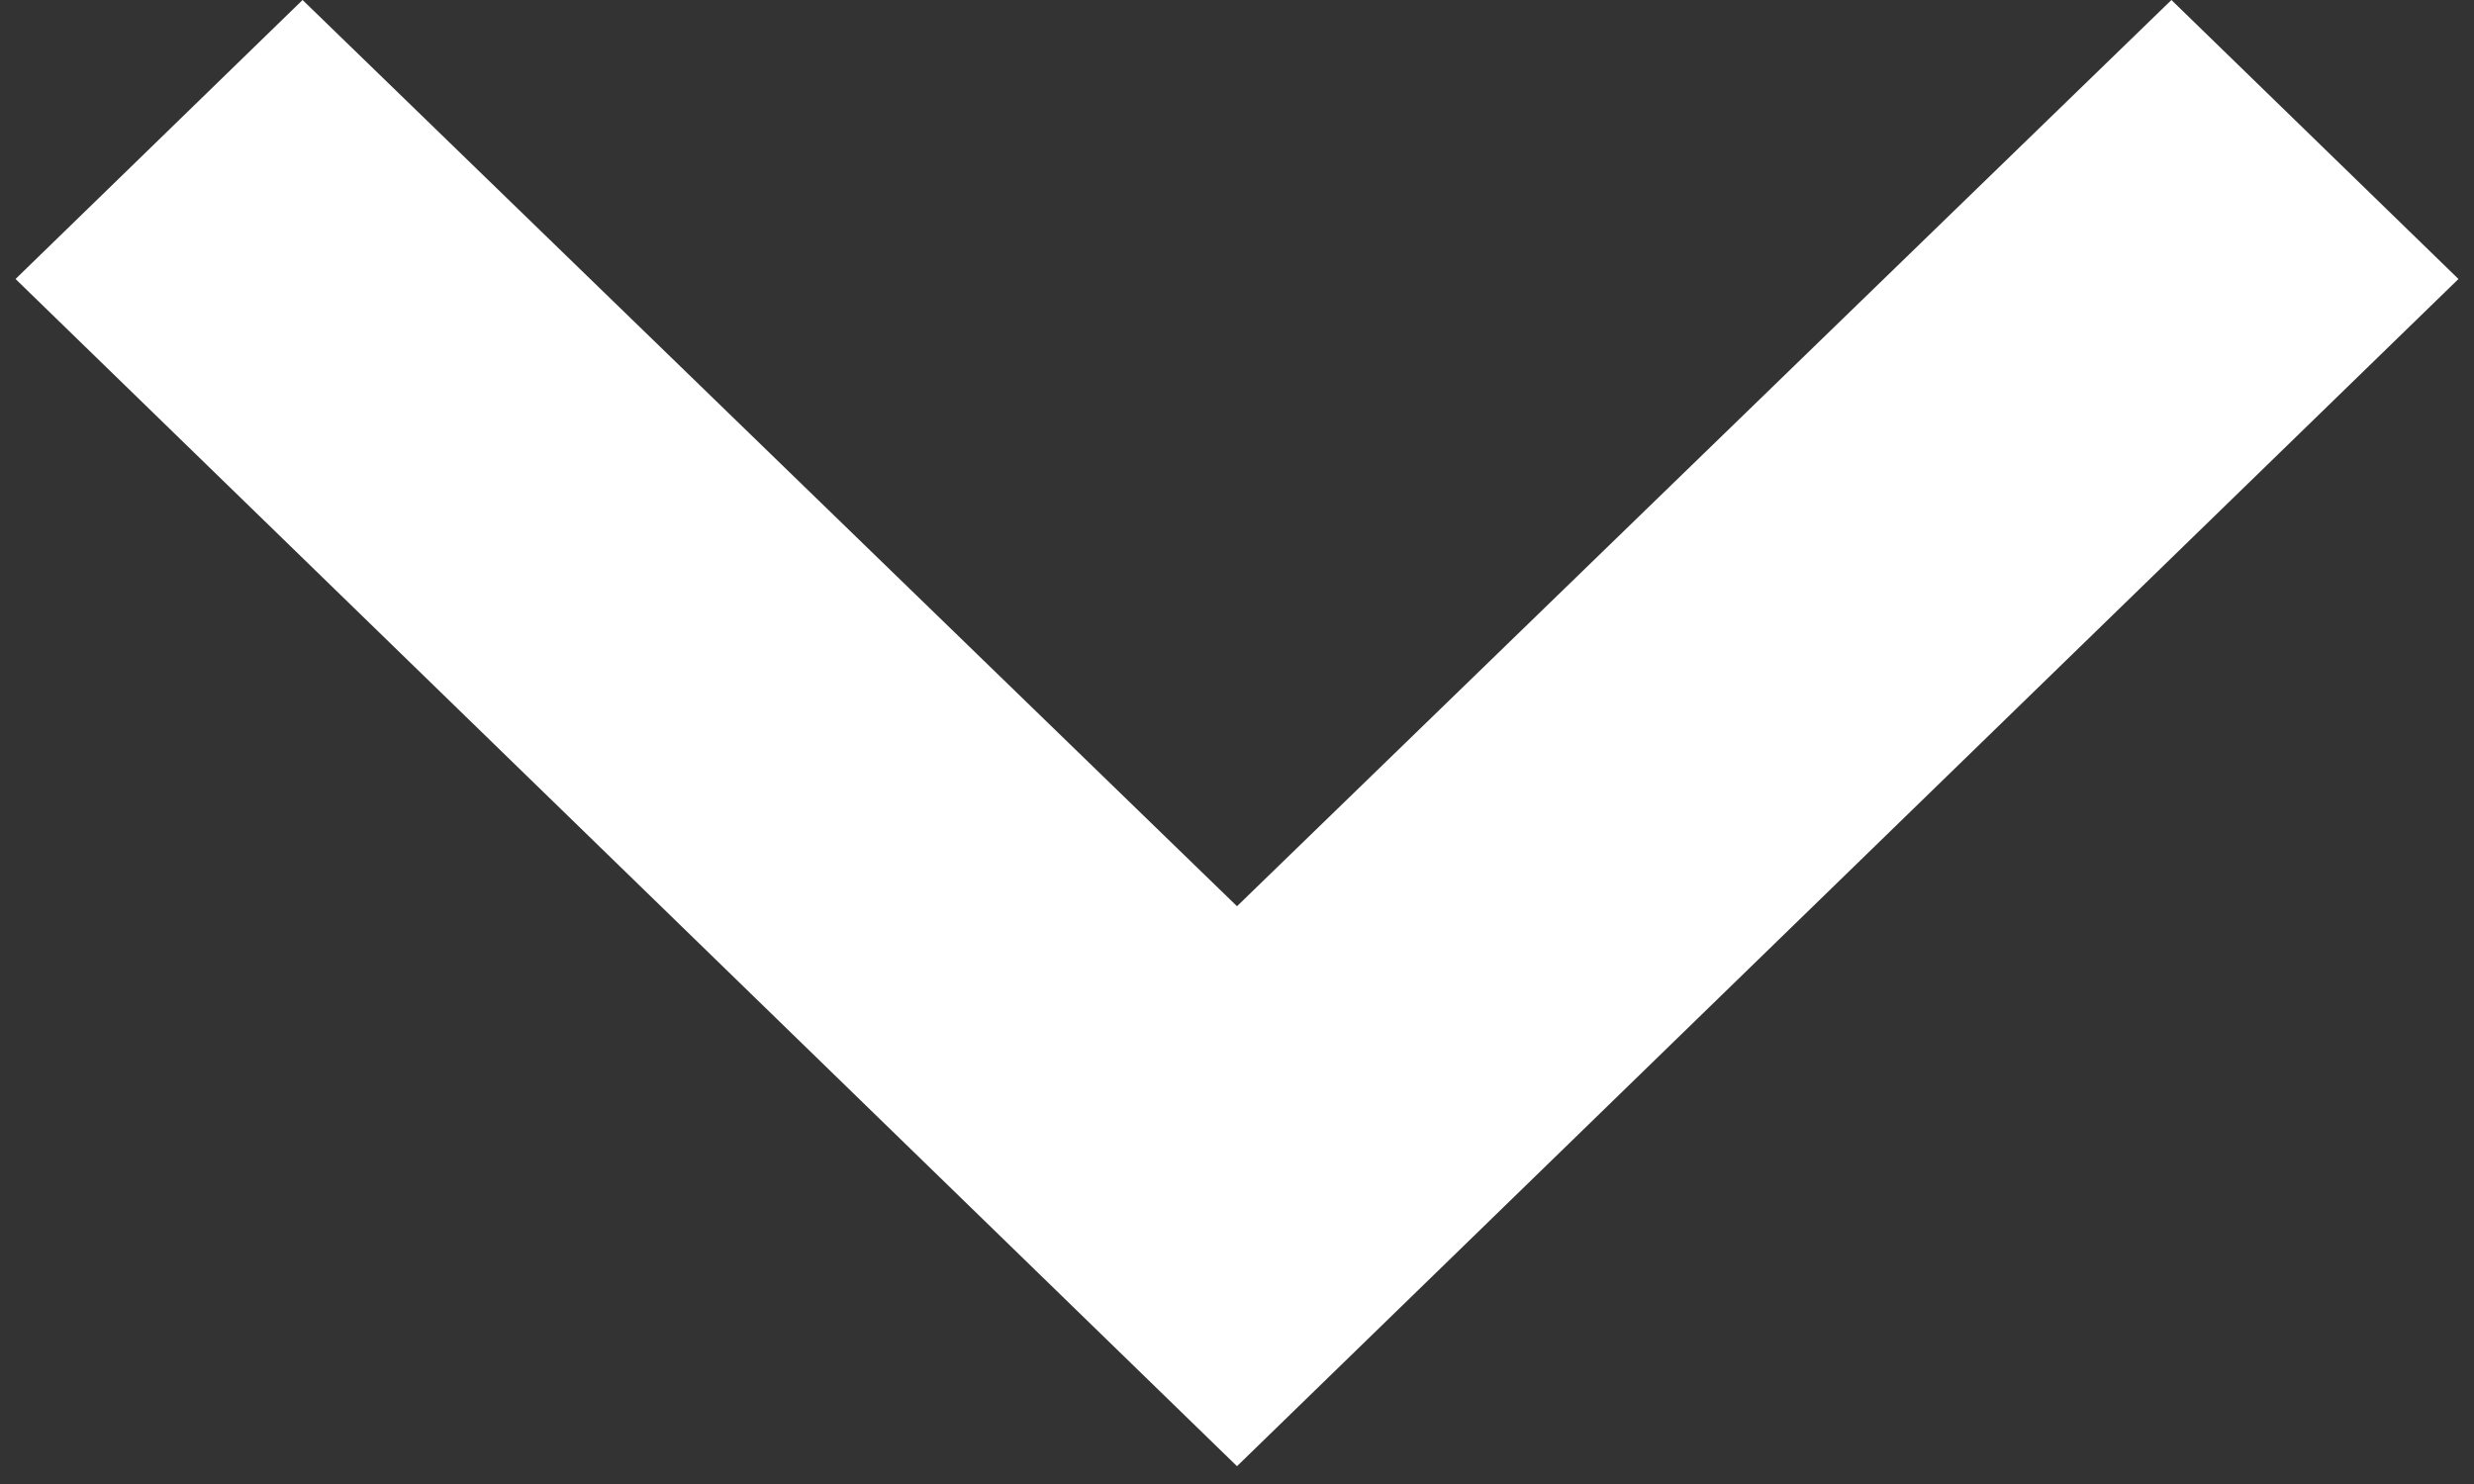 <svg width="50" height="30" viewBox="0 0 50 30" fill="none" xmlns="http://www.w3.org/2000/svg">
<rect x="0" y="0" width="50" height="30" fill="#333333" stroke="none"/>
<path d="M43.885 1.52588e-05L25 18.32L6.115 1.52588e-05L0.314 5.64L25 29.64L49.686 5.64L43.885 1.52588e-05Z" fill="white"/>
</svg>

